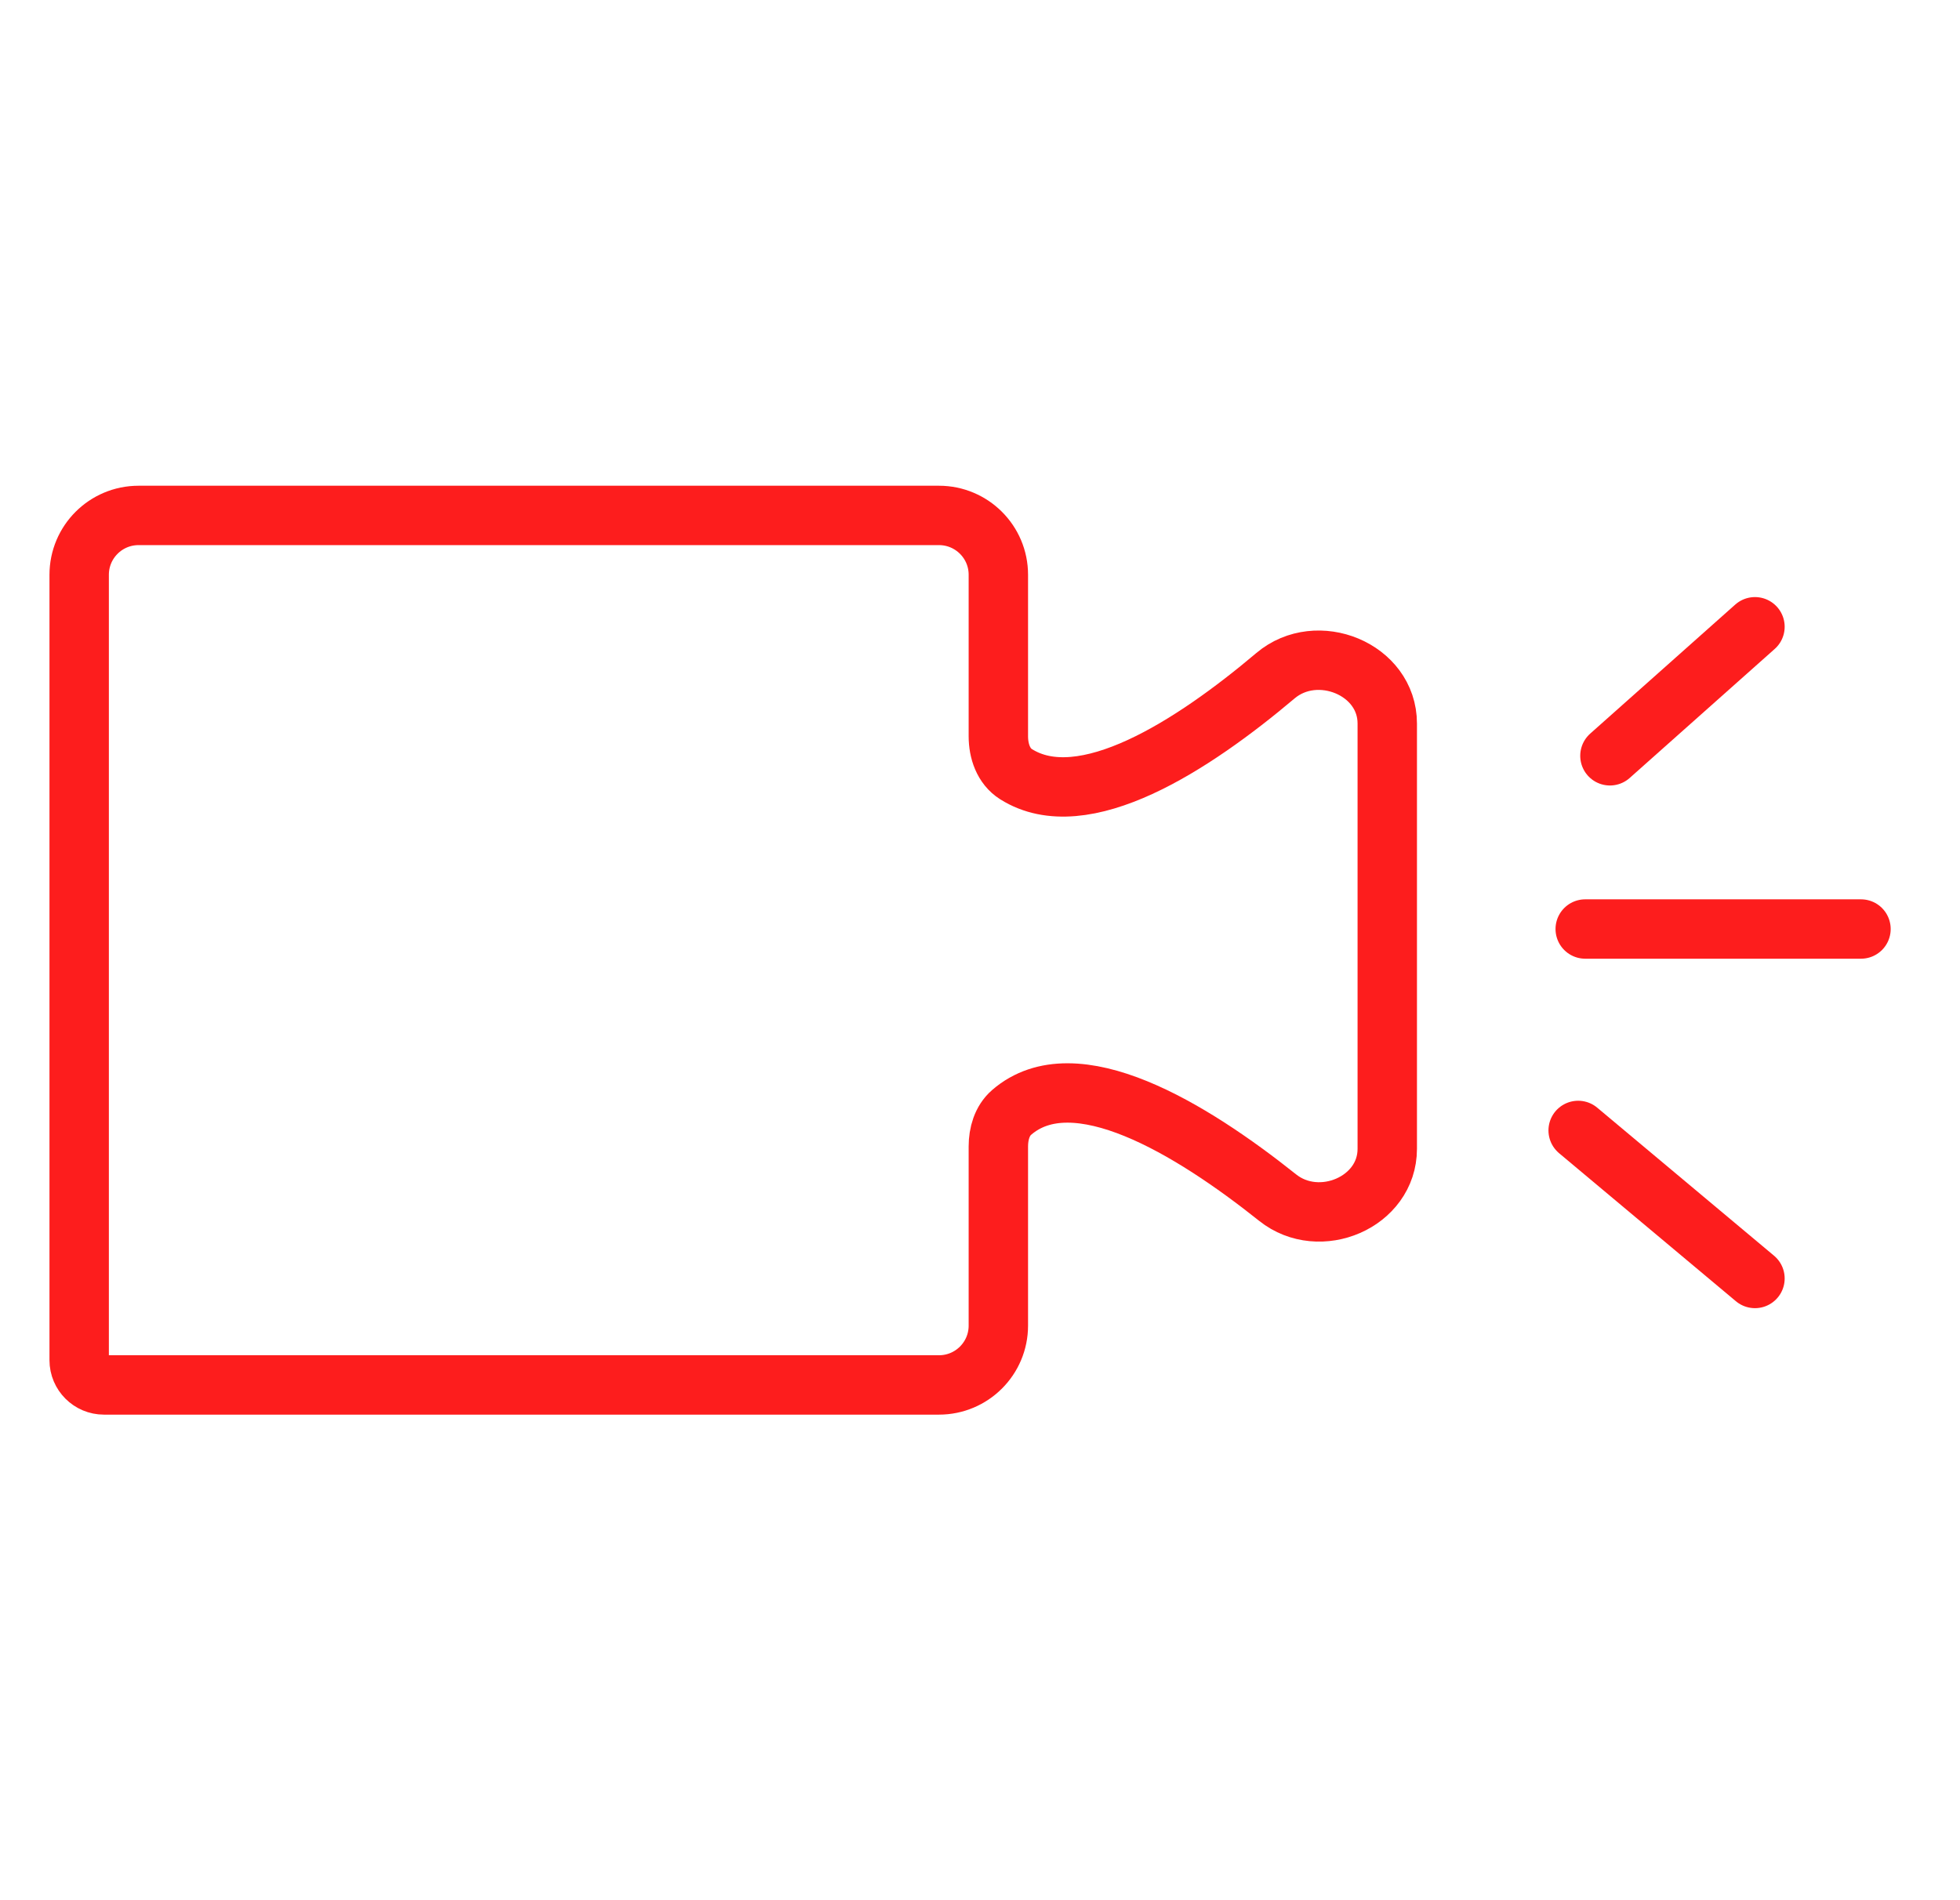 <svg width="33" height="32" viewBox="0 0 33 32" fill="none" xmlns="http://www.w3.org/2000/svg">
<g clip-path="url(#clip0_57_331)">
<path d="M1.333 9.68V22.906C1.333 23.136 1.52 23.323 1.75 23.323H15.809C16.361 23.323 16.809 22.876 16.809 22.324V19.306C16.809 19.093 16.871 18.874 17.032 18.734C18.094 17.813 20.054 19.006 21.512 20.169C22.216 20.73 23.357 20.248 23.357 19.347V12.184C23.357 11.266 22.176 10.787 21.475 11.379C20.082 12.556 18.238 13.751 17.106 13.037C16.895 12.904 16.809 12.649 16.809 12.399V9.679C16.809 9.127 16.361 8.68 15.809 8.68H2.333C1.781 8.68 1.333 9.127 1.333 9.68Z" stroke="#FD1D1D"/>
<path d="M27.106 12.728L29.548 10.555" stroke="#FD1D1D" stroke-linecap="round"/>
<path d="M26.69 15.645H31.333" stroke="#FD1D1D" stroke-linecap="round"/>
<path d="M26.571 19.037L29.548 21.53" stroke="#FD1D1D" stroke-linecap="round"/>
</g>
<defs>
<clipPath id="clip0_57_331">
<rect width="32" height="32" fill="white" transform="translate(0.333)"/>
</clipPath>
</defs>
</svg>

